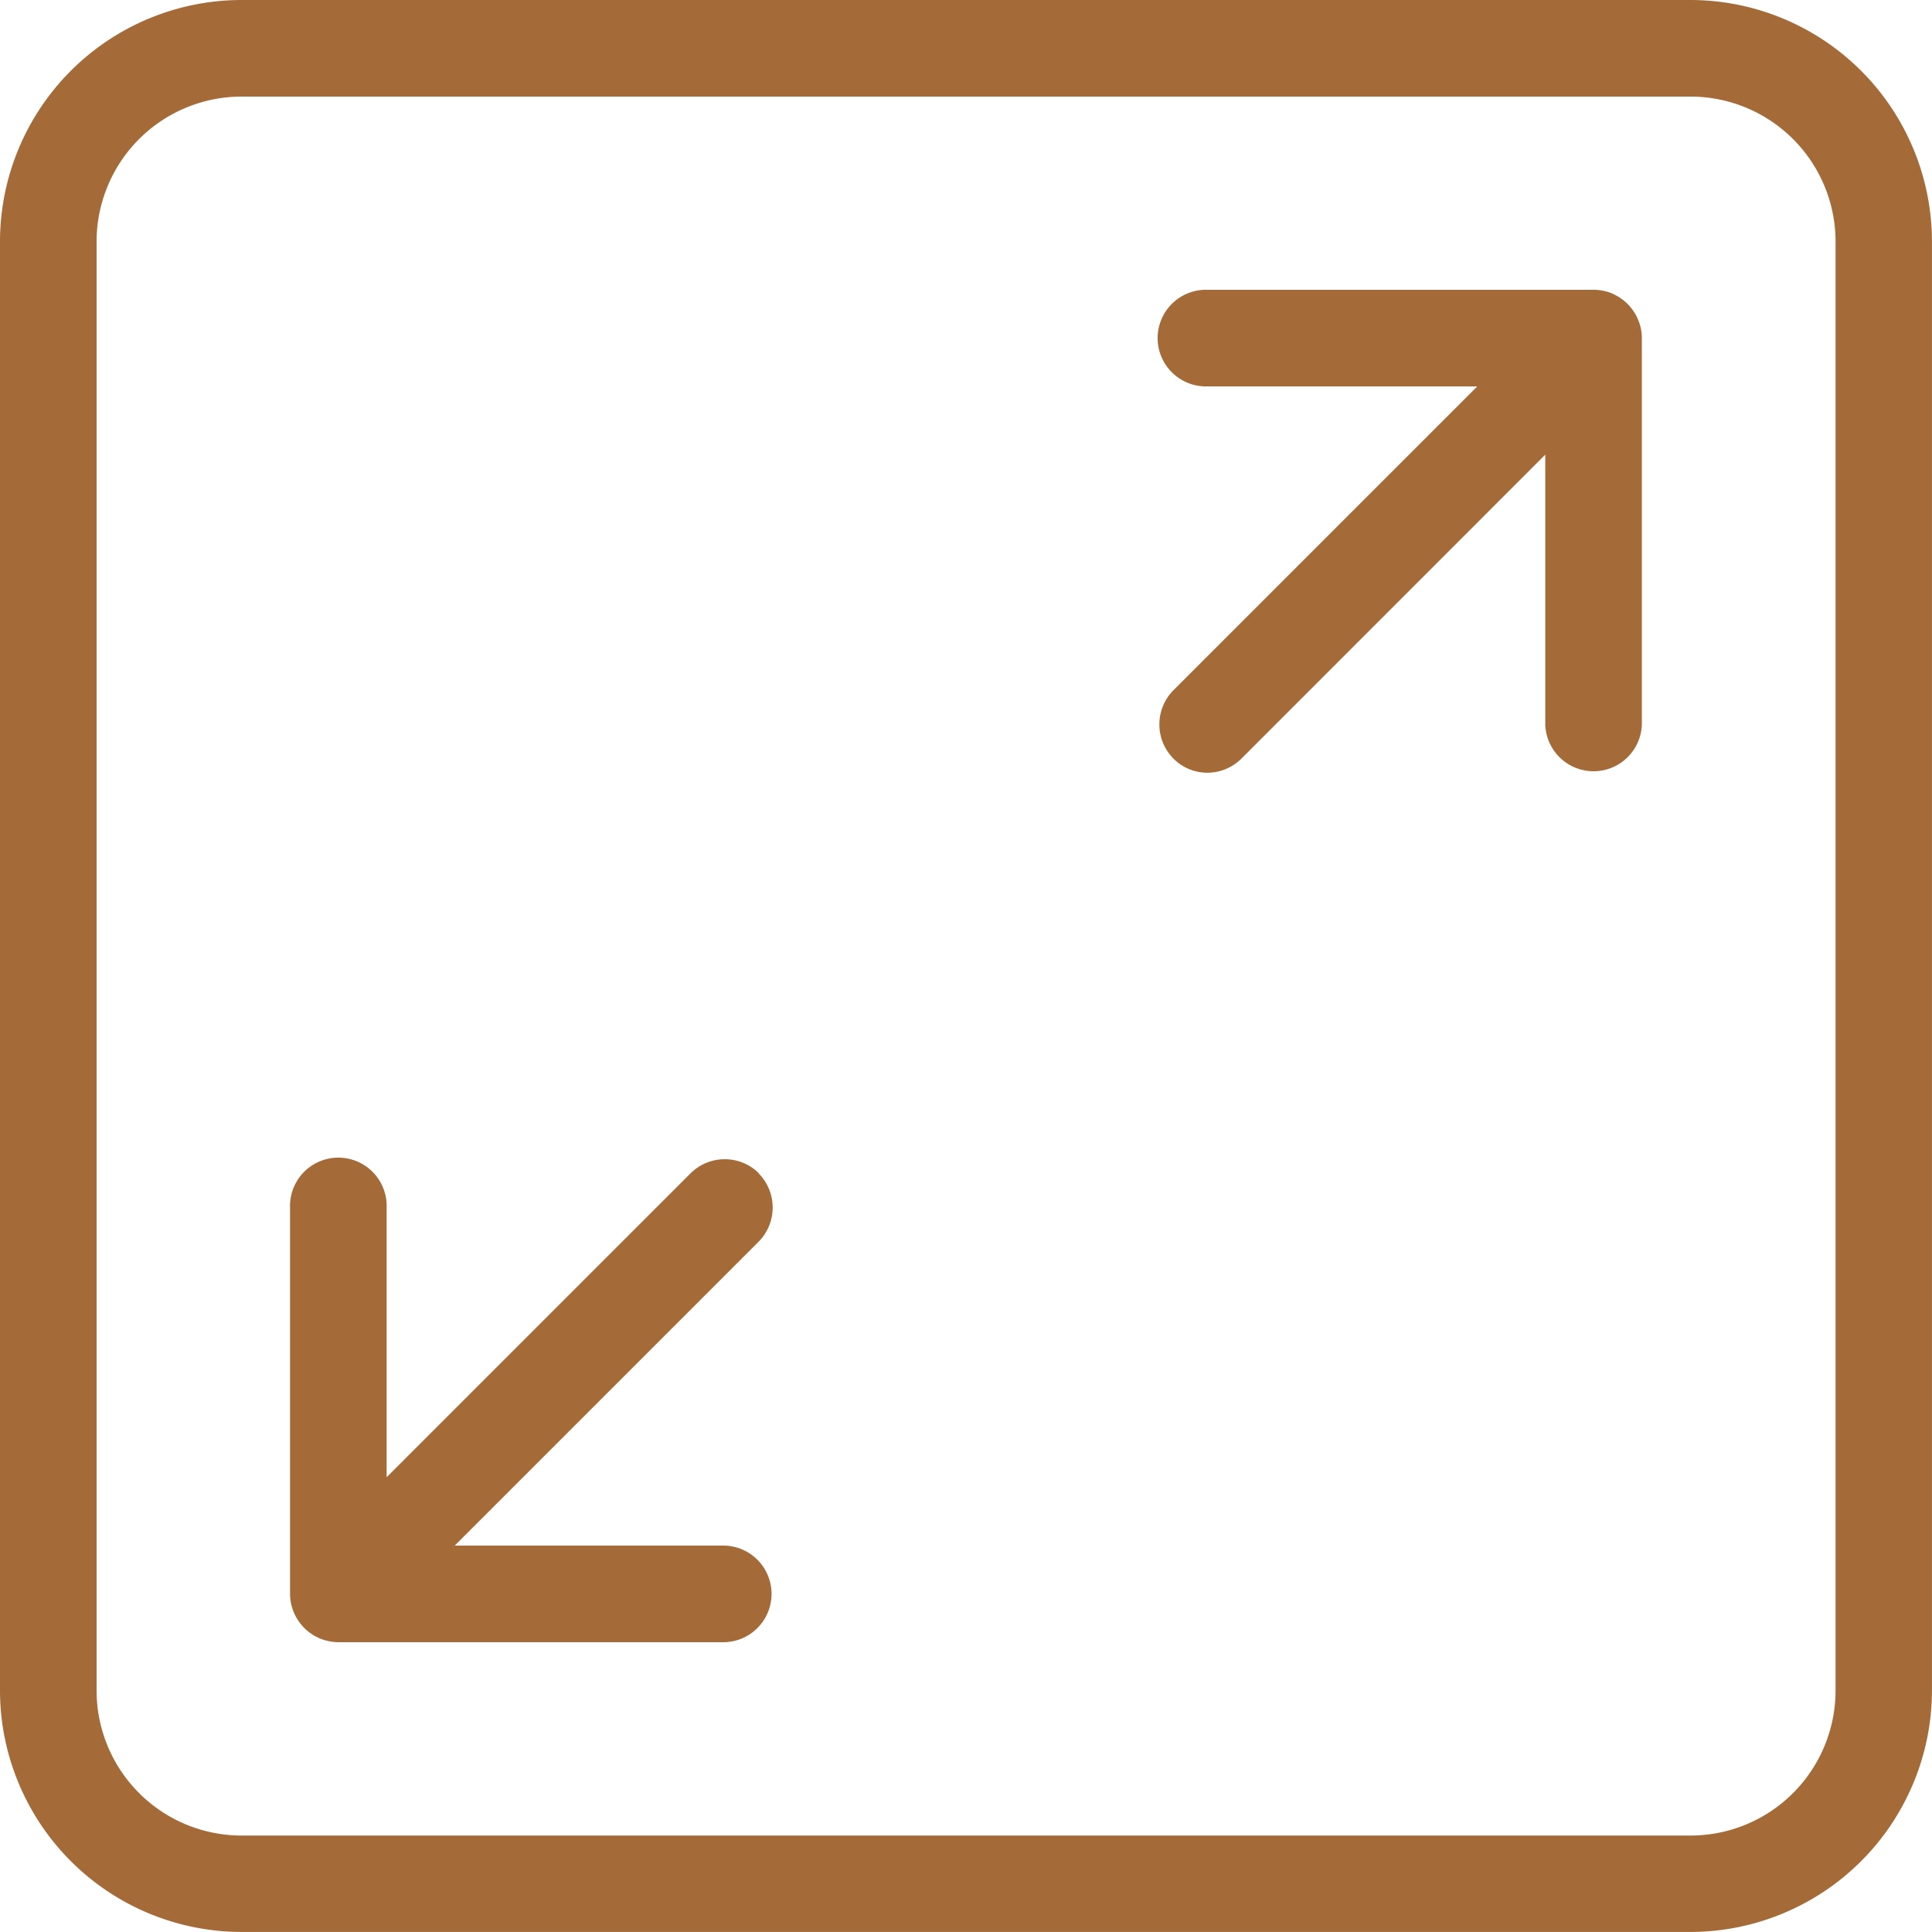 <?xml version="1.0" encoding="UTF-8"?> <svg xmlns="http://www.w3.org/2000/svg" xmlns:xlink="http://www.w3.org/1999/xlink" id="Dimensione_stanza" data-name="Dimensione stanza" width="39.786" height="39.786" viewBox="0 0 39.786 39.786"><defs><clipPath id="clip-path"><rect id="Rettangolo_1383" data-name="Rettangolo 1383" width="39.786" height="39.786" fill="#a46a37"></rect></clipPath></defs><g id="Raggruppa_294" data-name="Raggruppa 294" clip-path="url(#clip-path)"><path id="Tracciato_18584" data-name="Tracciato 18584" d="M71.1,246.045a1,1,0,0,0-1.406,0l-6.26,6.26V246.75a.995.995,0,1,0-1.989,0v7.957a.968.968,0,0,0,.078.38,1,1,0,0,0,.539.539,1.026,1.026,0,0,0,.378.076h7.957a.995.995,0,0,0,0-1.989H64.836l6.258-6.258a1,1,0,0,0,0-1.408" transform="translate(-55.472 -221.884)" fill="#a46a37"></path><path id="Tracciato_18585" data-name="Tracciato 18585" d="M255.092,61.516a1.042,1.042,0,0,0-.38-.076h-7.957a.995.995,0,1,0,0,1.989h5.556l-6.258,6.258a1,1,0,0,0,0,1.406.985.985,0,0,0,.7.292,1,1,0,0,0,.7-.29l6.258-6.26v5.556a.995.995,0,0,0,1.989,0V62.435a.97.97,0,0,0-.078-.38,1,1,0,0,0-.537-.539" transform="translate(-221.889 -55.472)" fill="#a46a37"></path><path id="Tracciato_18586" data-name="Tracciato 18586" d="M34.812,0H4.973A4.979,4.979,0,0,0,0,4.973V34.812a4.979,4.979,0,0,0,4.973,4.973H34.812a4.979,4.979,0,0,0,4.973-4.973V4.973A4.979,4.979,0,0,0,34.812,0M37.8,34.812A2.988,2.988,0,0,1,34.812,37.8H4.973a2.988,2.988,0,0,1-2.984-2.984V4.973A2.988,2.988,0,0,1,4.973,1.989H34.812A2.988,2.988,0,0,1,37.8,4.973Z" fill="#a46a37"></path></g></svg> 